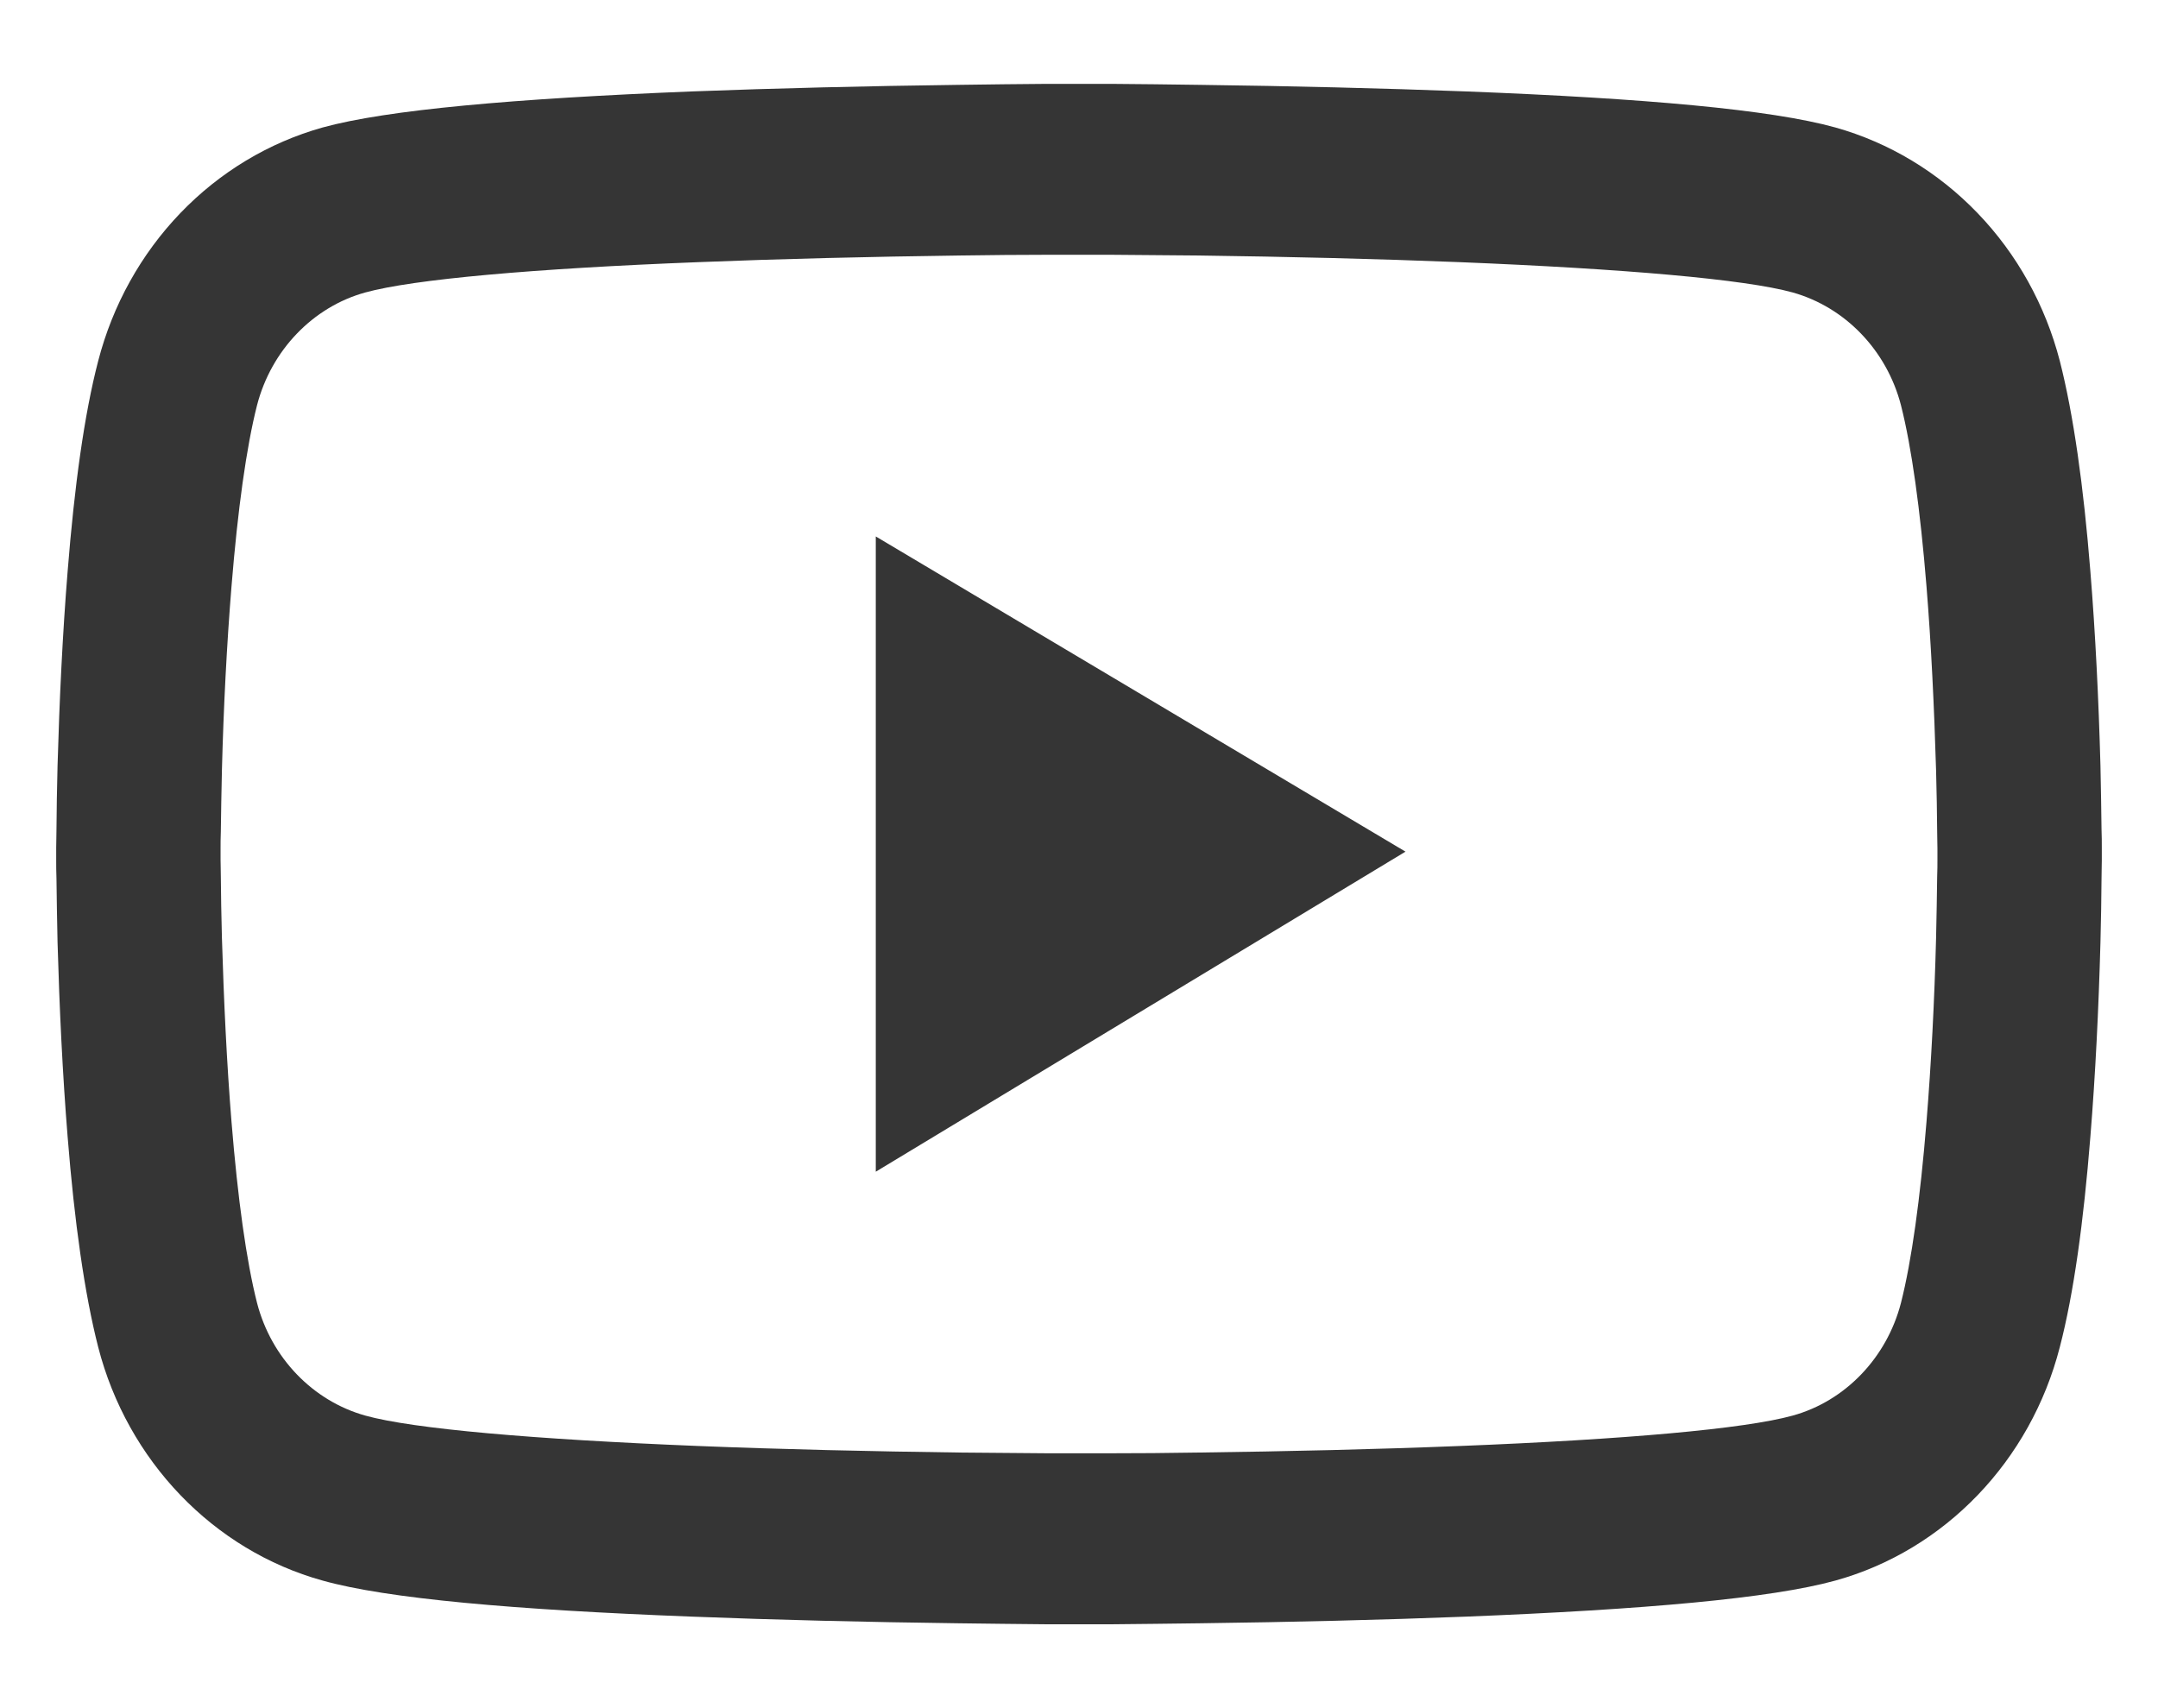 <svg width="24" height="19" viewBox="0 0 24 19" fill="none" xmlns="http://www.w3.org/2000/svg">
<path d="M23.375 9.426C23.375 9.368 23.375 9.302 23.372 9.226C23.37 9.012 23.365 8.772 23.36 8.516C23.34 7.781 23.304 7.048 23.248 6.357C23.172 5.405 23.06 4.611 22.908 4.015C22.747 3.394 22.432 2.826 21.994 2.371C21.556 1.915 21.01 1.586 20.412 1.418C19.693 1.218 18.287 1.094 16.306 1.017C15.364 0.981 14.356 0.957 13.348 0.944C12.995 0.938 12.668 0.936 12.373 0.933H11.627C11.332 0.936 11.005 0.938 10.652 0.944C9.644 0.957 8.636 0.981 7.694 1.017C5.713 1.097 4.304 1.221 3.588 1.418C2.989 1.586 2.444 1.914 2.006 2.37C1.568 2.826 1.253 3.393 1.092 4.015C0.937 4.611 0.828 5.405 0.752 6.357C0.696 7.048 0.661 7.781 0.64 8.516C0.633 8.772 0.63 9.012 0.628 9.226C0.628 9.302 0.625 9.368 0.625 9.426V9.574C0.625 9.632 0.625 9.698 0.628 9.774C0.63 9.988 0.635 10.227 0.64 10.483C0.661 11.219 0.696 11.952 0.752 12.643C0.828 13.595 0.94 14.388 1.092 14.984C1.417 16.247 2.372 17.244 3.588 17.581C4.304 17.782 5.713 17.906 7.694 17.982C8.636 18.019 9.644 18.043 10.652 18.056C11.005 18.061 11.332 18.064 11.627 18.067H12.373C12.668 18.064 12.995 18.061 13.348 18.056C14.356 18.043 15.364 18.019 16.306 17.982C18.287 17.903 19.696 17.779 20.412 17.581C21.628 17.244 22.583 16.25 22.908 14.984C23.063 14.388 23.172 13.595 23.248 12.643C23.304 11.952 23.34 11.219 23.36 10.483C23.367 10.227 23.37 9.988 23.372 9.774C23.372 9.698 23.375 9.632 23.375 9.574V9.426ZM21.547 9.563C21.547 9.618 21.547 9.679 21.544 9.75C21.542 9.956 21.537 10.183 21.532 10.428C21.514 11.129 21.478 11.831 21.425 12.482C21.356 13.331 21.26 14.027 21.141 14.494C20.983 15.103 20.521 15.585 19.937 15.746C19.404 15.894 18.061 16.012 16.235 16.084C15.311 16.121 14.316 16.144 13.323 16.157C12.975 16.163 12.652 16.165 12.363 16.165H11.637L10.677 16.157C9.684 16.144 8.692 16.121 7.765 16.084C5.939 16.01 4.594 15.894 4.063 15.746C3.479 15.583 3.017 15.103 2.859 14.494C2.74 14.027 2.644 13.331 2.575 12.482C2.522 11.831 2.489 11.129 2.468 10.428C2.461 10.183 2.458 9.953 2.456 9.75C2.456 9.679 2.453 9.616 2.453 9.563V9.437C2.453 9.381 2.453 9.321 2.456 9.249C2.458 9.044 2.463 8.817 2.468 8.572C2.486 7.87 2.522 7.169 2.575 6.518C2.644 5.669 2.74 4.973 2.859 4.506C3.017 3.897 3.479 3.414 4.063 3.253C4.596 3.106 5.939 2.987 7.765 2.916C8.689 2.879 9.684 2.855 10.677 2.842C11.025 2.837 11.348 2.834 11.637 2.834H12.363L13.323 2.842C14.316 2.855 15.308 2.879 16.235 2.916C18.061 2.99 19.406 3.106 19.937 3.253C20.521 3.417 20.983 3.897 21.141 4.506C21.26 4.973 21.356 5.669 21.425 6.518C21.478 7.169 21.511 7.87 21.532 8.572C21.539 8.817 21.542 9.046 21.544 9.249C21.544 9.321 21.547 9.384 21.547 9.437V9.563ZM9.74 13.033L15.631 9.473L9.74 5.967V13.033Z" fill="#353535"/>
</svg>
